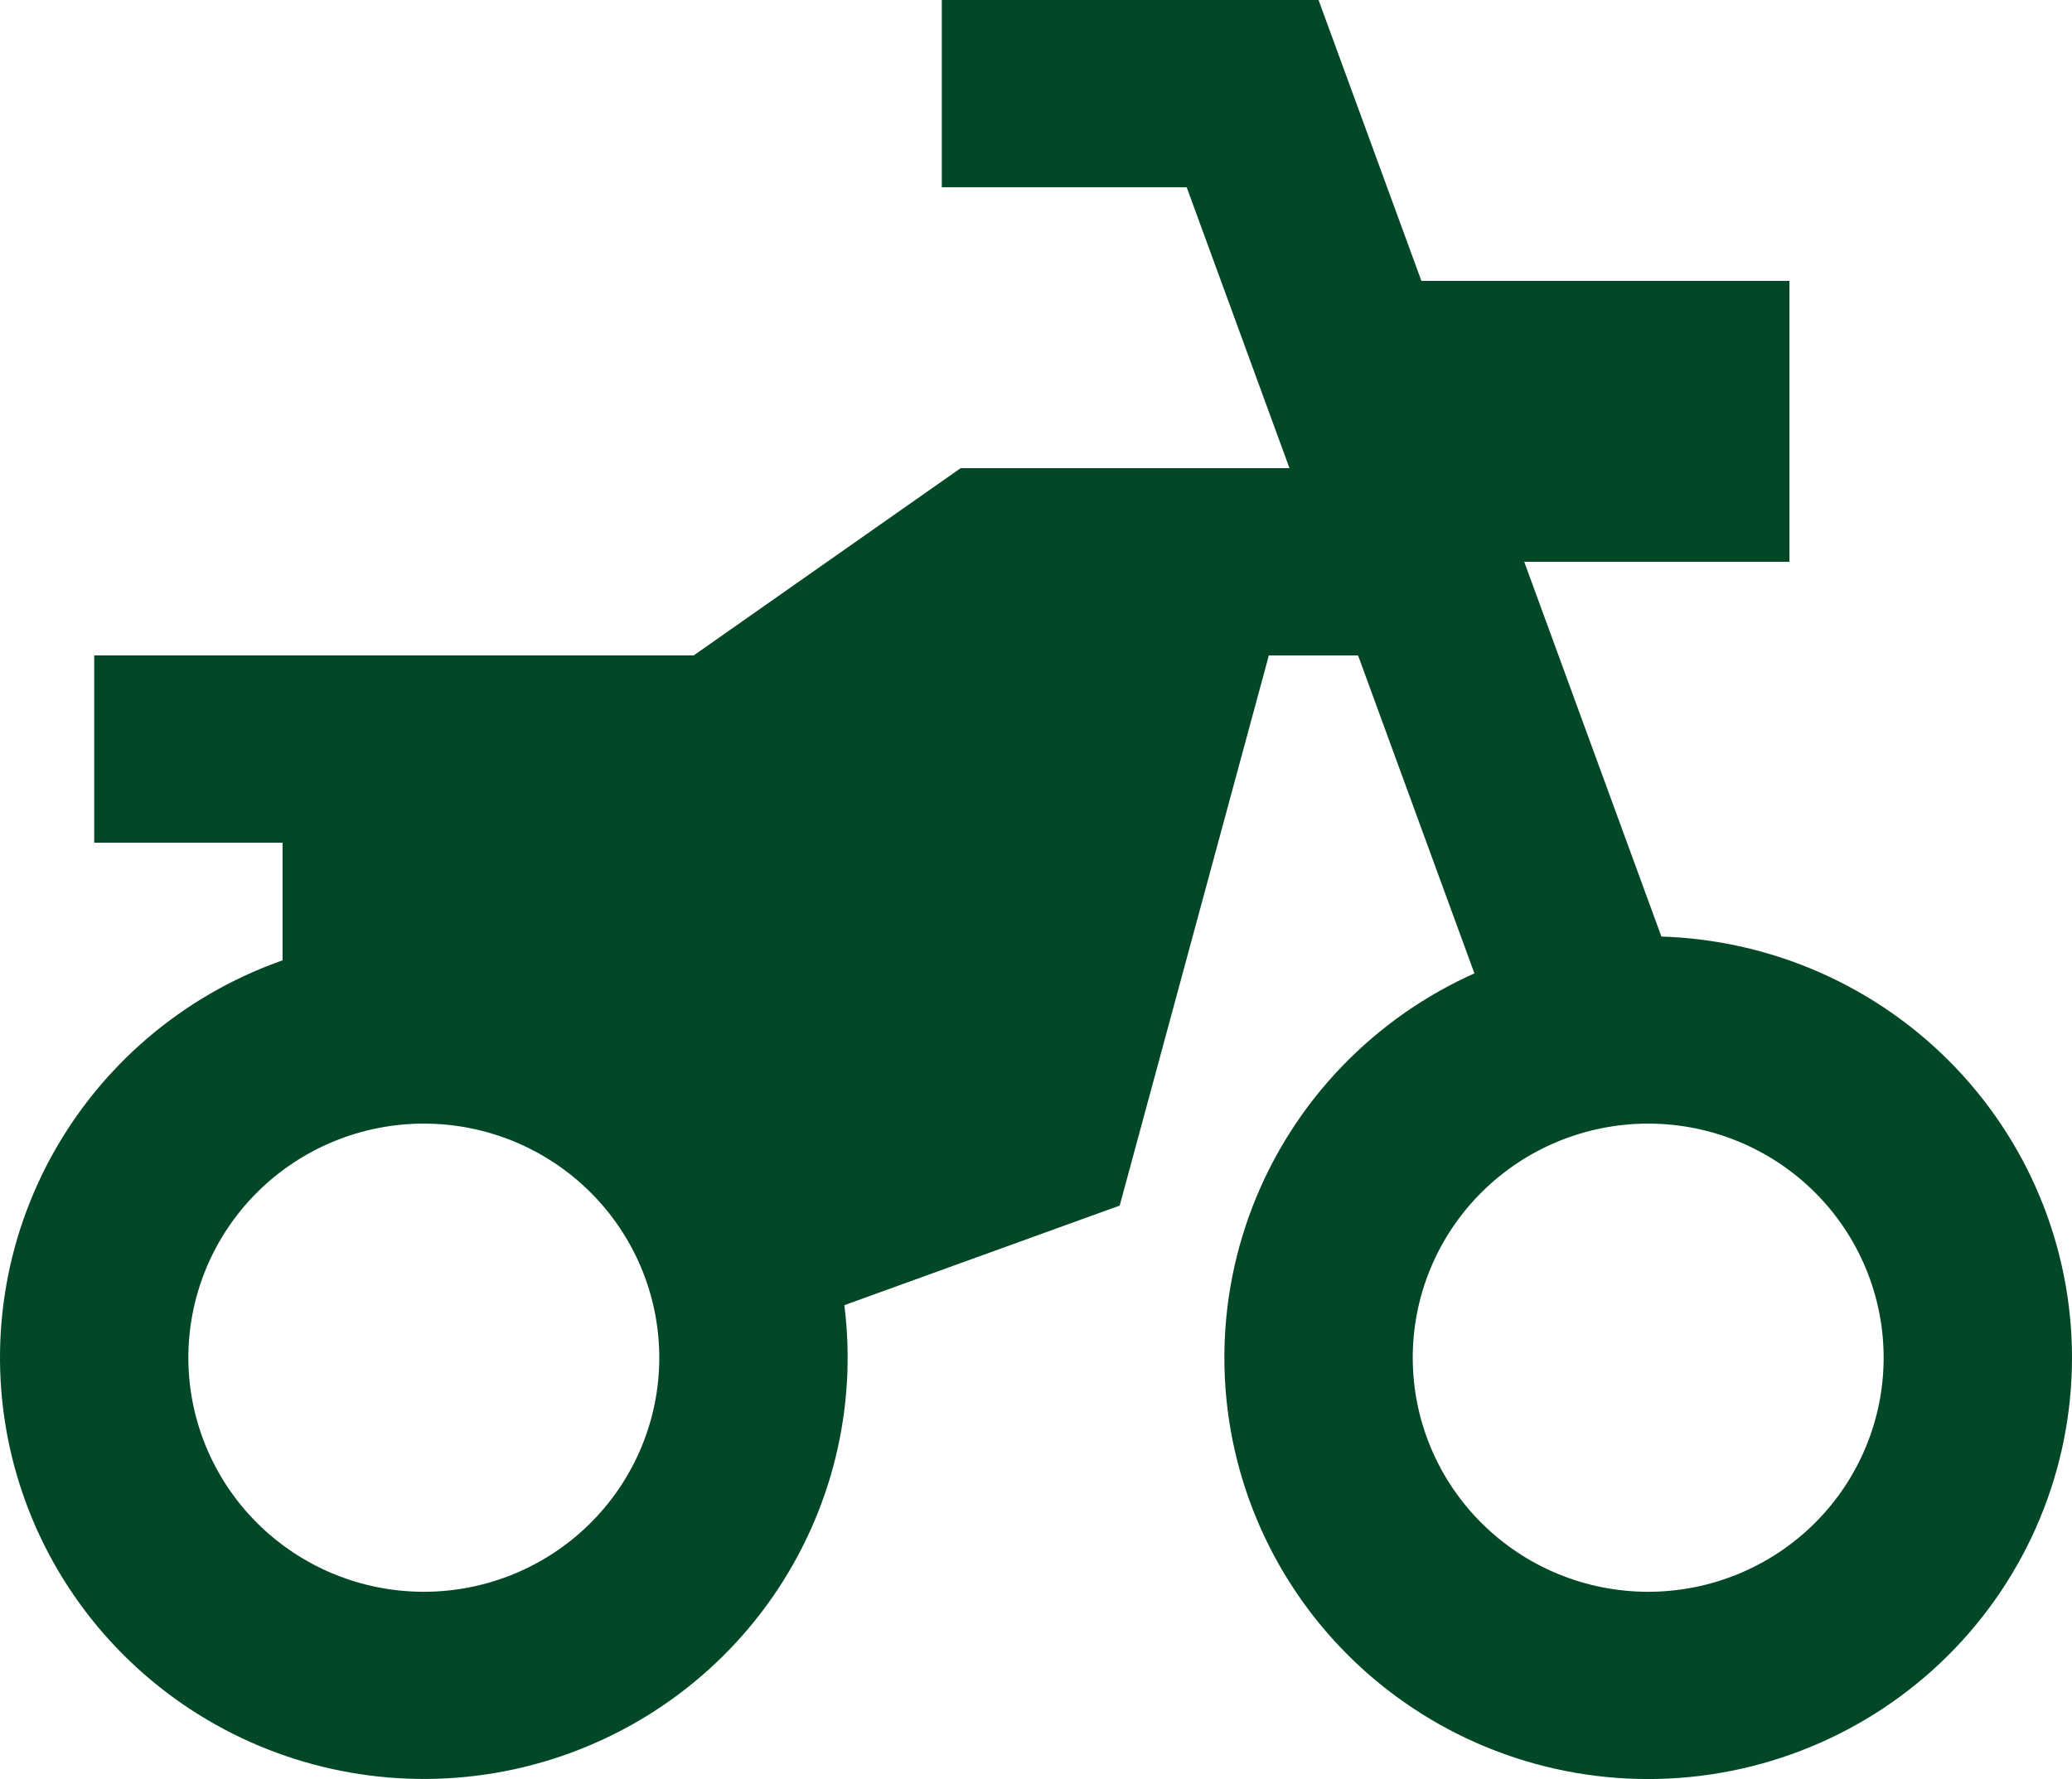 <svg width="85" height="73" viewBox="0 0 85 73" fill="#024826" xmlns="http://www.w3.org/2000/svg">
  <path d="M28.456 26.895L39.409 19.21H61.818V26.895H41.944L30.909 34.579H3.864V26.895H28.456ZM31.995 46.336L43.296 42.244L45.939 49.467L34.638 53.555C35.169 57.773 34.12 62.037 31.691 65.534C29.261 69.032 25.621 71.516 21.466 72.514C17.311 73.511 12.932 72.951 9.166 70.942C5.399 68.932 2.509 65.613 1.048 61.618C-0.414 57.624 -0.344 53.234 1.243 49.287C2.83 45.34 5.824 42.114 9.652 40.222C13.48 38.332 17.875 37.909 21.996 39.036C26.117 40.163 29.677 42.761 31.995 46.332V46.336ZM17.386 65.316C19.948 65.316 22.405 64.304 24.216 62.502C26.028 60.701 27.046 58.258 27.046 55.711C27.046 53.163 26.028 50.72 24.216 48.919C22.405 47.117 19.948 46.105 17.386 46.105C14.825 46.105 12.368 47.117 10.556 48.919C8.745 50.72 7.727 53.163 7.727 55.711C7.727 58.258 8.745 60.701 10.556 62.502C12.368 64.304 14.825 65.316 17.386 65.316V65.316ZM67.614 73C65.33 73 63.07 72.553 60.96 71.684C58.851 70.815 56.934 69.541 55.32 67.936C53.705 66.331 52.425 64.425 51.551 62.327C50.677 60.229 50.227 57.981 50.227 55.711C50.227 53.44 50.677 51.192 51.551 49.094C52.425 46.996 53.705 45.09 55.32 43.485C56.934 41.88 58.851 40.606 60.96 39.737C63.07 38.868 65.33 38.421 67.614 38.421C72.225 38.421 76.647 40.243 79.908 43.485C83.168 46.727 85 51.125 85 55.711C85 60.296 83.168 64.694 79.908 67.936C76.647 71.178 72.225 73 67.614 73V73ZM67.614 65.316C70.175 65.316 72.632 64.304 74.444 62.502C76.255 60.701 77.273 58.258 77.273 55.711C77.273 53.163 76.255 50.72 74.444 48.919C72.632 47.117 70.175 46.105 67.614 46.105C65.052 46.105 62.595 47.117 60.784 48.919C58.972 50.72 57.955 53.163 57.955 55.711C57.955 58.258 58.972 60.701 60.784 62.502C62.595 64.304 65.052 65.316 67.614 65.316ZM11.591 30.737H34.773L44.818 24.078L45.9 20.06L53.365 22.05L45.939 49.448L38.899 46.036L39.355 44.346L30.909 49.947L27.046 42.263H11.591V30.737ZM58.31 11.526H73.409V23.053H62.529L69.947 43.324L62.684 45.952L54.307 23.053H54.091V22.469L48.682 7.684H38.636V0H54.091L58.31 11.526Z"/>
</svg>